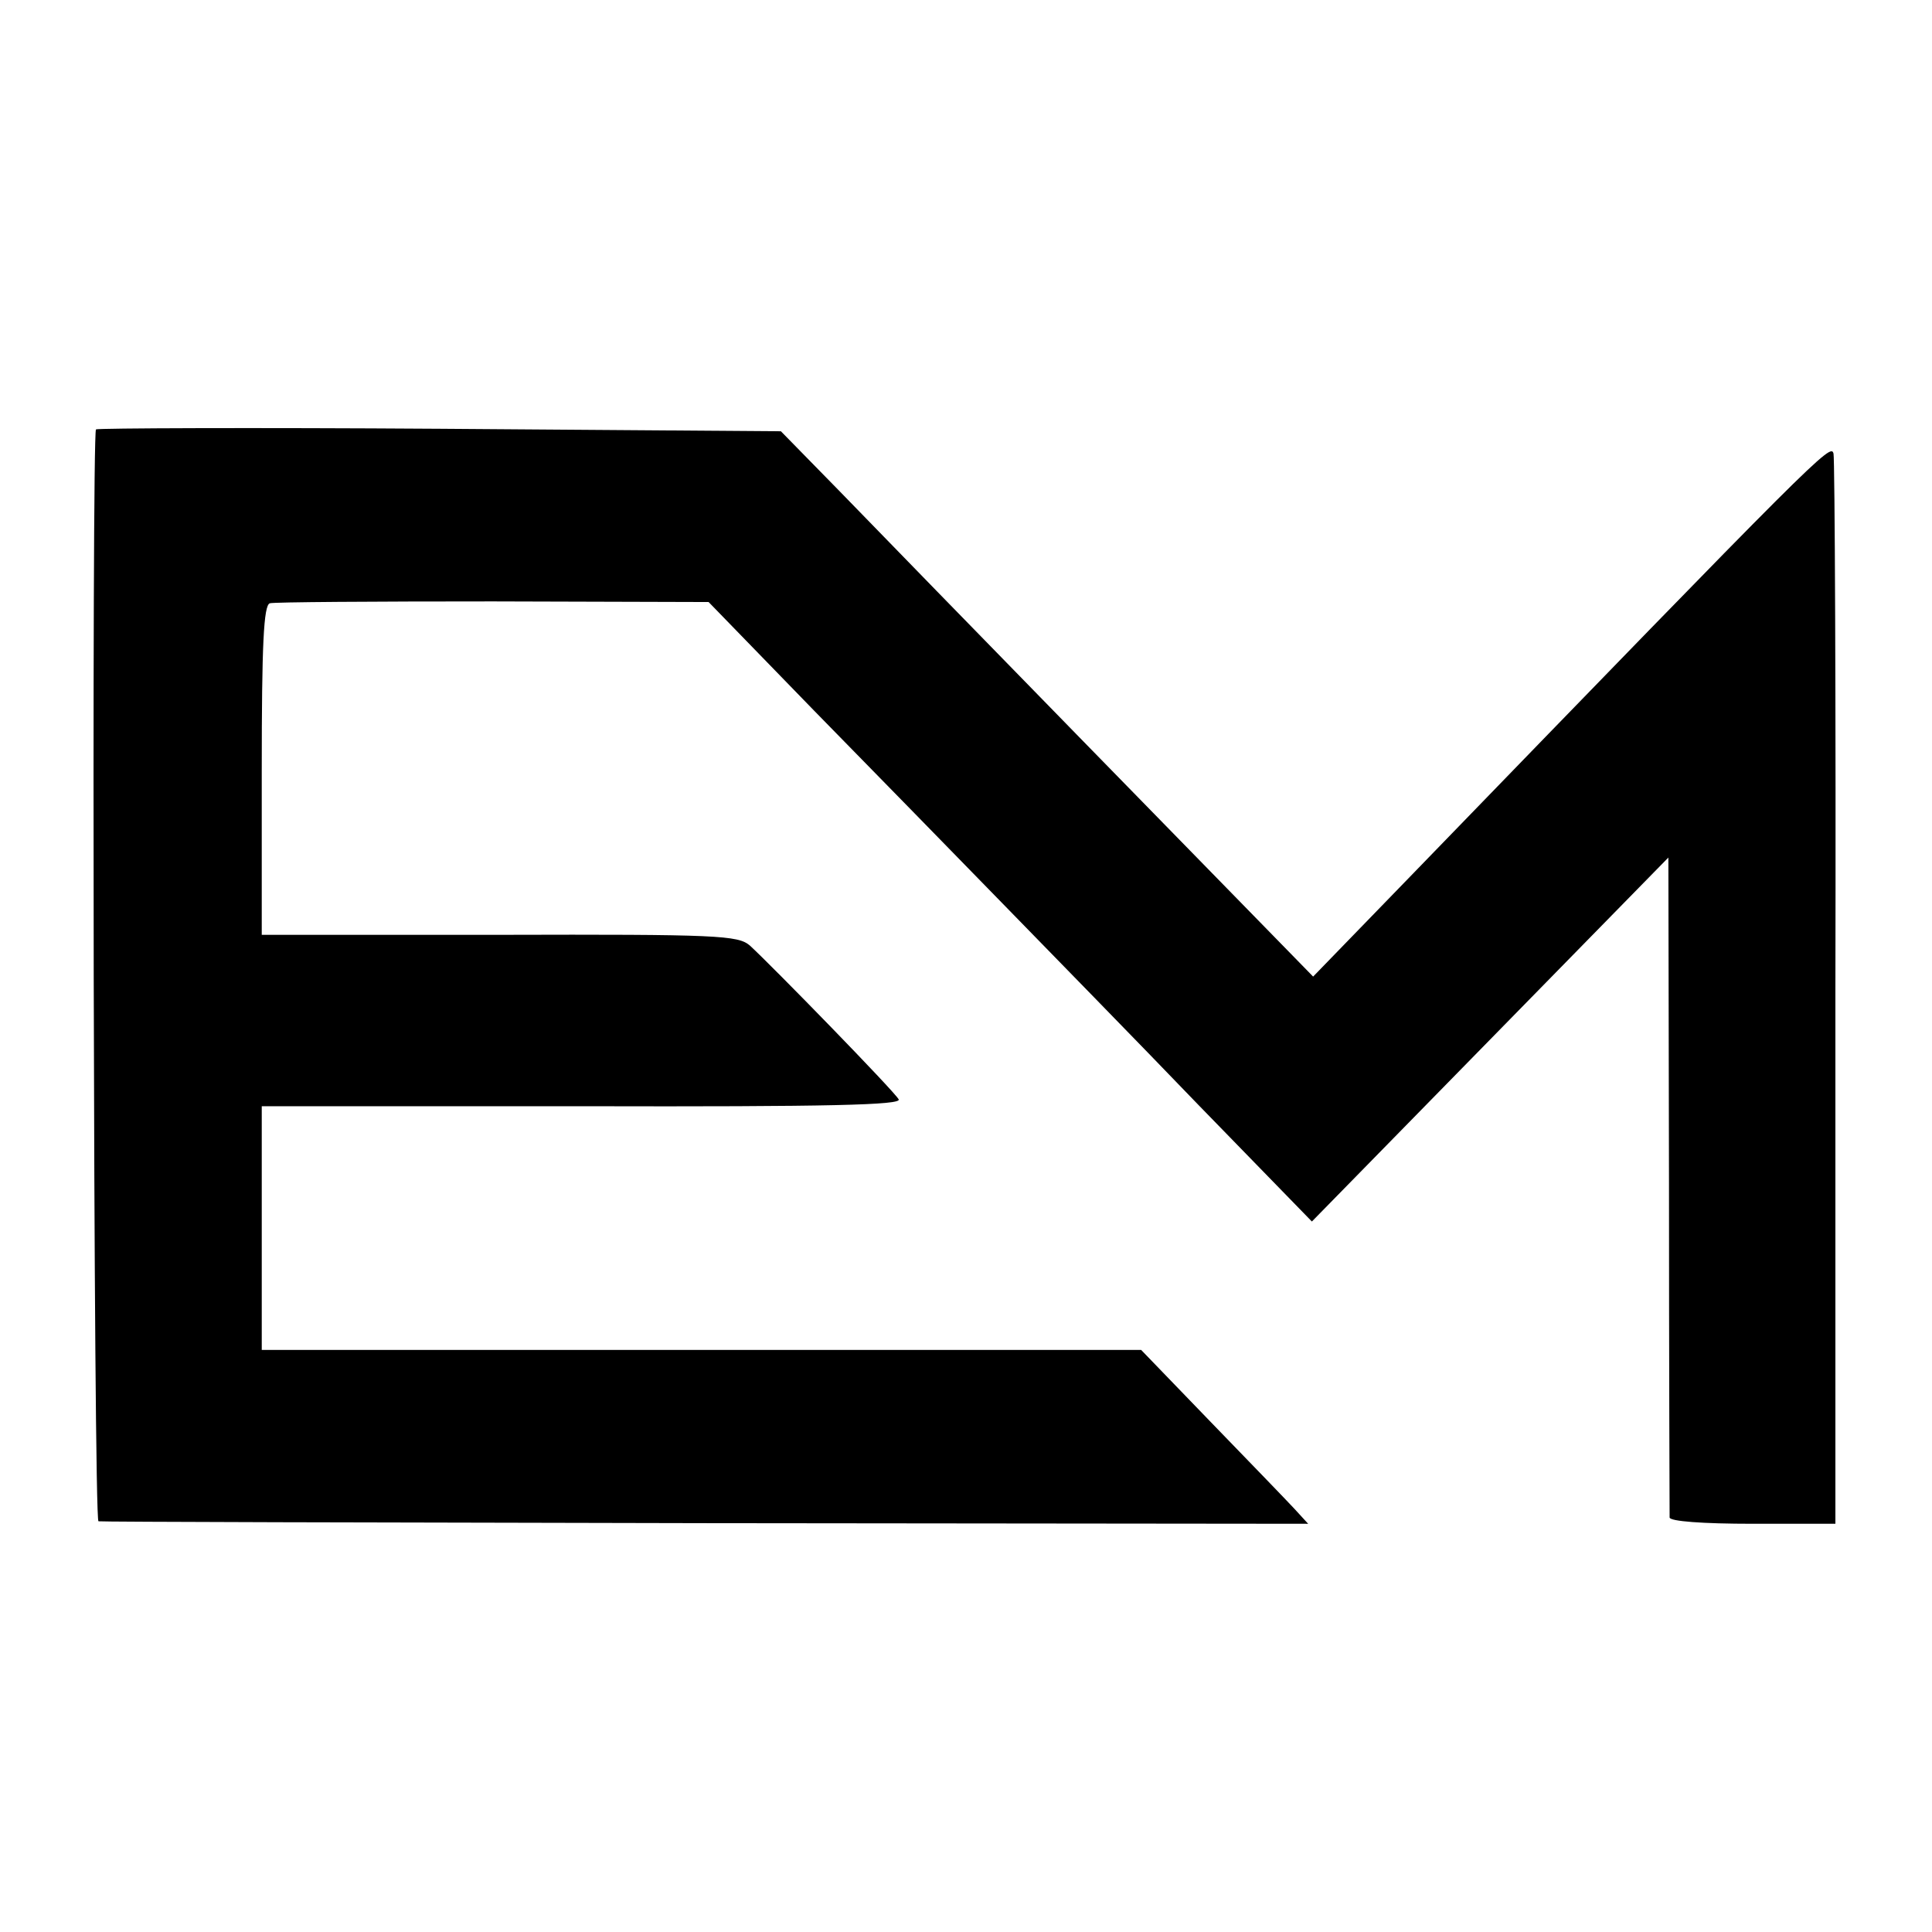 <?xml version="1.0" standalone="no"?>
<!DOCTYPE svg PUBLIC "-//W3C//DTD SVG 20010904//EN"
 "http://www.w3.org/TR/2001/REC-SVG-20010904/DTD/svg10.dtd">
<svg version="1.0" xmlns="http://www.w3.org/2000/svg"
 width="310pt" height="310pt" viewBox="0 0 310 310"
 preserveAspectRatio="xMidYMid meet">
<g transform="translate(0,310) scale(0.1,-0.1)"
fill="#000000" stroke="none">
<path d="M154 2411 c-7 -8 -4 -1751 4 -1752 4 -1 442 -2 974 -3 l967 -1 -22
24 c-12 13 -72 75 -134 139 l-112 116 -705 0 -706 0 0 195 0 196 514 0 c400
-1 513 2 508 11 -7 13 -203 214 -239 247 -19 16 -50 18 -402 17 l-381 0 0 264
c0 202 3 265 13 268 6 2 168 3 358 3 l346 -1 169 -174 c93 -95 229 -234 302
-309 73 -75 215 -220 315 -324 l182 -187 286 292 286 292 1 -525 c0 -288 1
-529 1 -534 1 -6 52 -10 134 -10 l132 0 0 850 c1 468 -1 858 -3 867 -4 18 -21
1 -674 -673 l-161 -166 -41 42 c-54 55 -598 612 -719 737 l-94 96 -547 4
c-301 2 -550 1 -552 -1z"/>
</g>
</svg>
